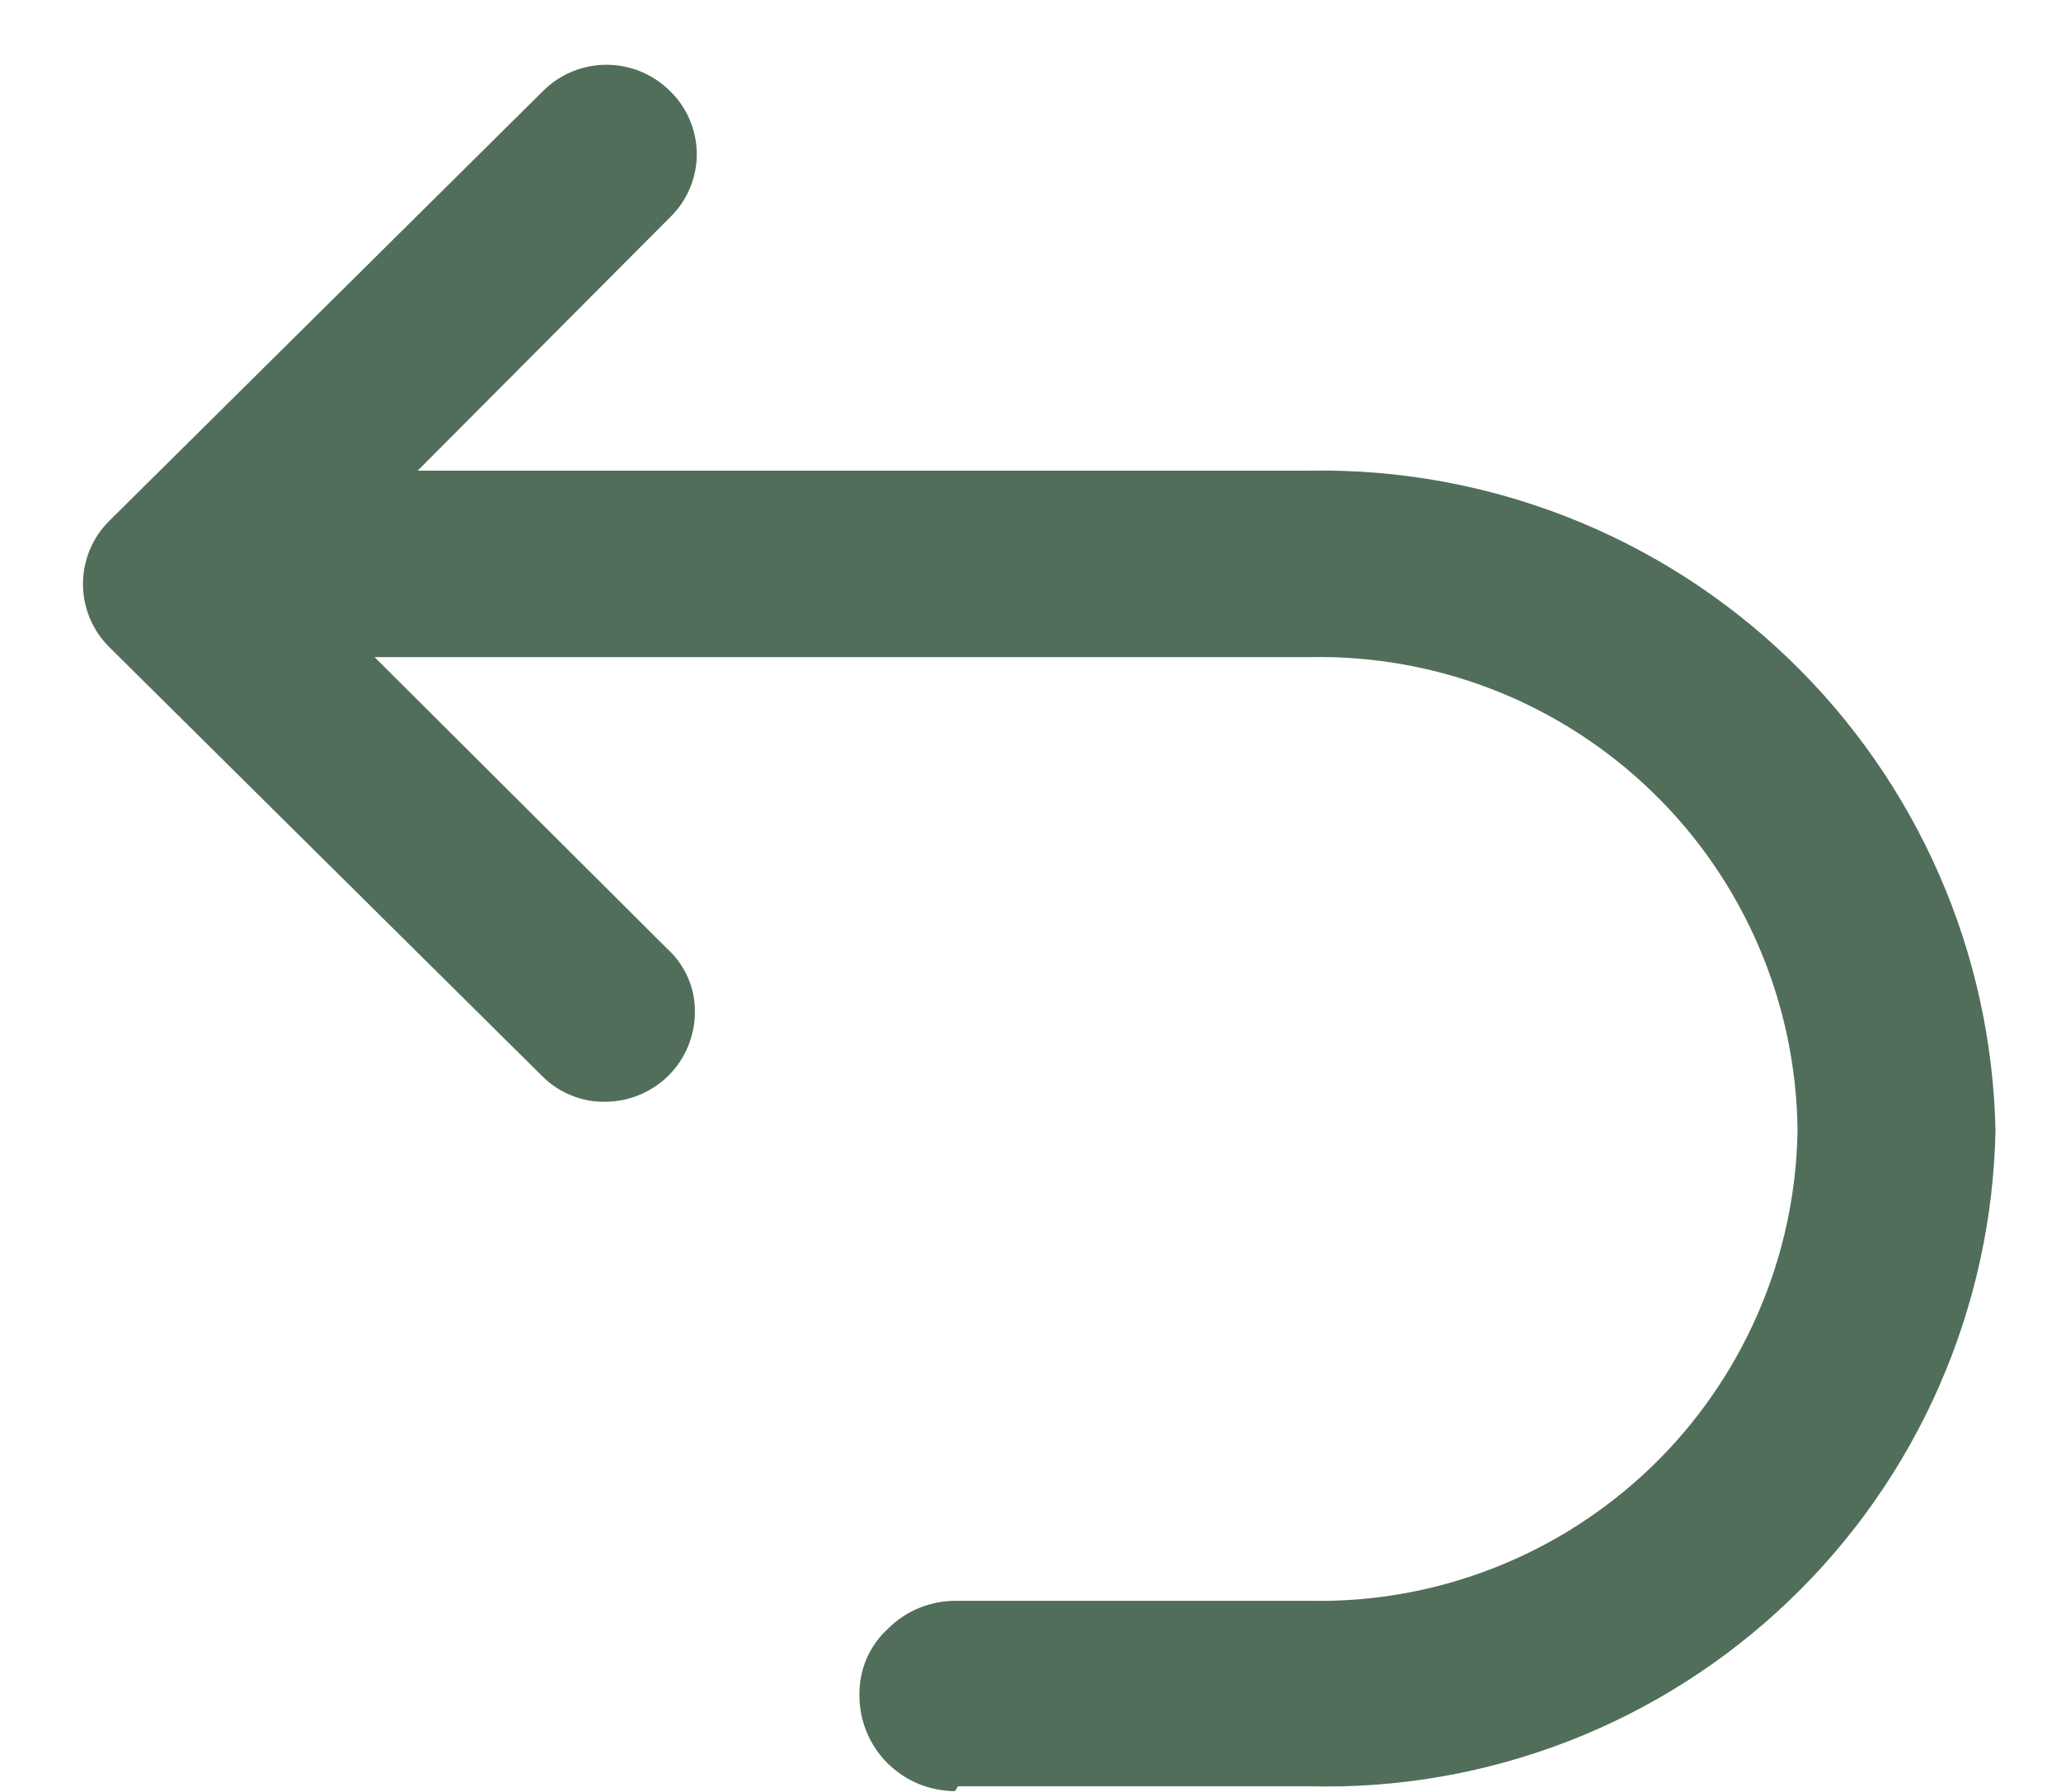 <svg xmlns="http://www.w3.org/2000/svg" fill="none" viewBox="0 0 23 20" height="20" width="23">
<path fill="#516E5A" d="M10.69 19.937H14.617C15.601 19.962 16.58 19.791 17.497 19.436C18.415 19.081 19.253 18.547 19.964 17.867C20.675 17.187 21.245 16.373 21.64 15.472C22.036 14.571 22.249 13.601 22.269 12.617C22.227 10.627 21.398 8.735 19.964 7.355C18.53 5.975 16.607 5.219 14.617 5.253H4.661L7.478 2.425C7.572 2.334 7.647 2.224 7.698 2.103C7.749 1.982 7.776 1.852 7.776 1.721C7.776 1.59 7.749 1.46 7.698 1.339C7.647 1.218 7.572 1.108 7.478 1.017C7.385 0.924 7.274 0.85 7.152 0.799C7.031 0.749 6.9 0.723 6.768 0.723C6.636 0.723 6.506 0.749 6.384 0.799C6.262 0.85 6.152 0.924 6.059 1.017L1.214 5.819C1.029 6.005 0.926 6.256 0.926 6.518C0.926 6.78 1.029 7.031 1.214 7.217L6.048 12.008C6.14 12.101 6.25 12.175 6.371 12.224C6.492 12.274 6.621 12.299 6.752 12.297C6.884 12.297 7.014 12.271 7.136 12.22C7.258 12.17 7.368 12.096 7.462 12.003C7.555 11.91 7.629 11.799 7.679 11.677C7.729 11.556 7.755 11.425 7.755 11.293C7.756 11.164 7.73 11.035 7.679 10.915C7.627 10.796 7.552 10.688 7.457 10.6L4.18 7.334H14.617C15.322 7.32 16.023 7.446 16.68 7.704C17.336 7.963 17.934 8.349 18.44 8.84C18.947 9.331 19.35 9.918 19.628 10.566C19.906 11.215 20.053 11.912 20.06 12.617C20.049 13.319 19.899 14.013 19.619 14.657C19.339 15.302 18.935 15.885 18.429 16.373C17.923 16.86 17.326 17.244 16.672 17.5C16.018 17.757 15.32 17.881 14.617 17.867H10.69C10.546 17.863 10.403 17.889 10.269 17.942C10.135 17.995 10.013 18.075 9.911 18.177C9.807 18.271 9.725 18.387 9.67 18.515C9.615 18.644 9.588 18.784 9.591 18.924C9.591 19.207 9.703 19.478 9.903 19.678C10.104 19.878 10.375 19.991 10.658 19.991"></path>
</svg>
